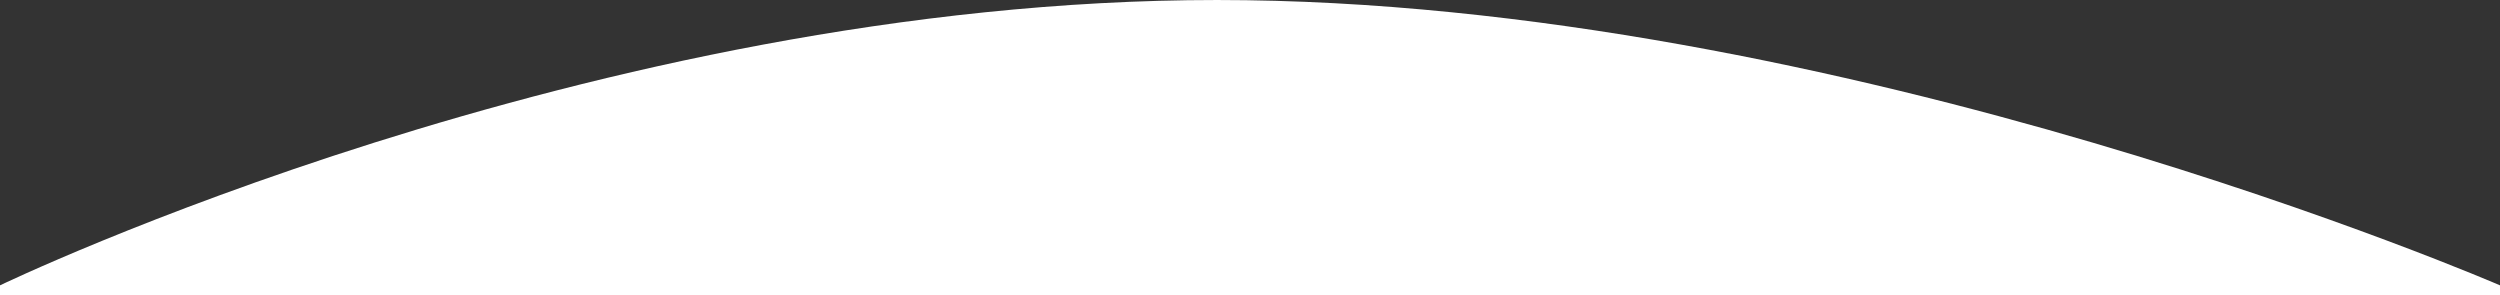 <svg xmlns="http://www.w3.org/2000/svg" width="389.82" height="46.005" viewBox="0 0 389.82 46.005">
  <rect x="0" y="0" width="389.82" height="46.005" fill="#333333" stroke="none"/>
  <path id="交差_1" data-name="交差 1" d="M-5545.82-7396v-1.512s92.3-44.493,189.756-44.493S-5156-7397.513-5156-7397.513V-7396Z" transform="translate(5545.82 7442.006)" fill="#fff"/>
</svg>
